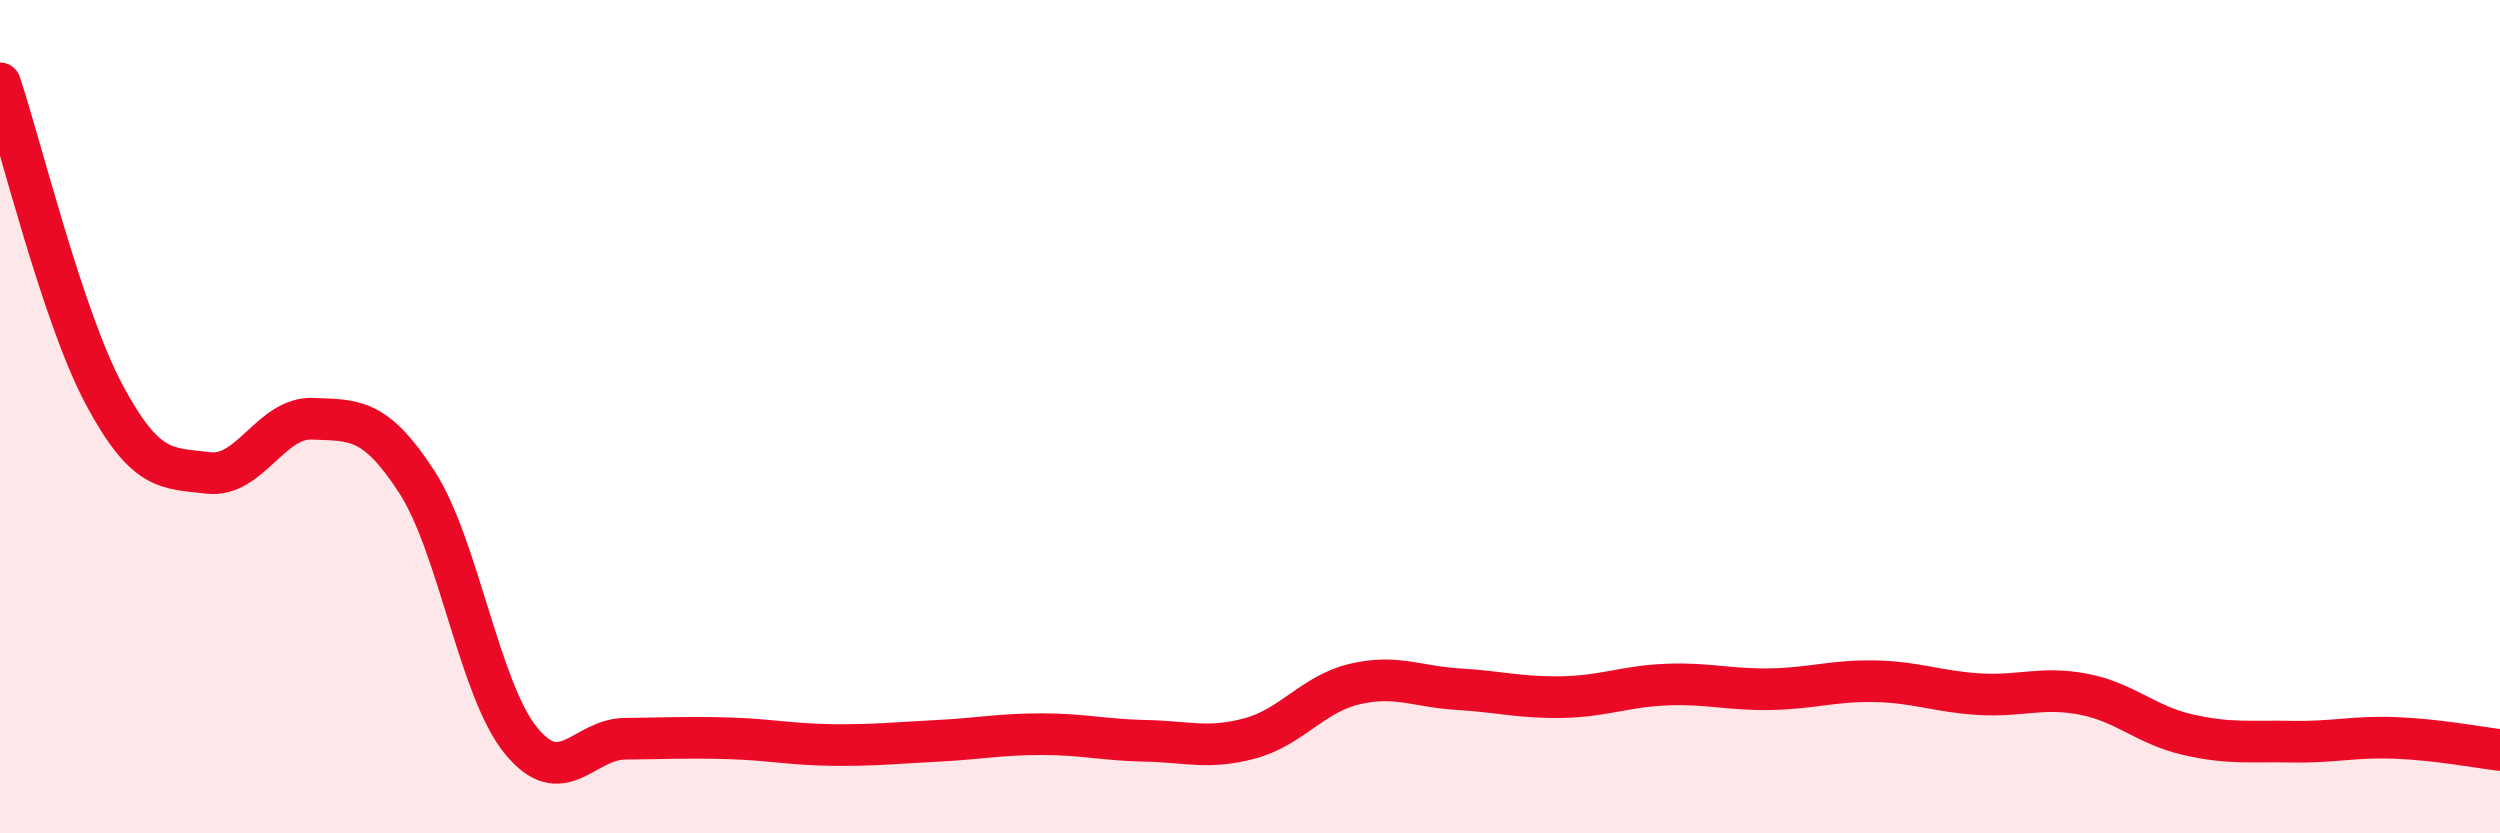 
    <svg width="60" height="20" viewBox="0 0 60 20" xmlns="http://www.w3.org/2000/svg">
      <path
        d="M 0,2 C 0.5,3.49 1.5,7.6 2.5,9.47 C 3.5,11.34 4,11.23 5,11.35 C 6,11.47 6.5,10.01 7.5,10.05 C 8.5,10.09 9,10.02 10,11.56 C 11,13.1 11.5,16.54 12.5,17.77 C 13.5,19 14,17.74 15,17.73 C 16,17.72 16.5,17.69 17.5,17.72 C 18.5,17.75 19,17.87 20,17.88 C 21,17.89 21.5,17.83 22.5,17.78 C 23.5,17.73 24,17.62 25,17.62 C 26,17.62 26.5,17.76 27.5,17.78 C 28.5,17.8 29,17.99 30,17.72 C 31,17.45 31.5,16.66 32.5,16.42 C 33.5,16.18 34,16.48 35,16.54 C 36,16.6 36.5,16.75 37.5,16.73 C 38.5,16.71 39,16.47 40,16.43 C 41,16.39 41.5,16.56 42.5,16.54 C 43.5,16.52 44,16.33 45,16.35 C 46,16.37 46.5,16.6 47.5,16.66 C 48.5,16.72 49,16.47 50,16.66 C 51,16.85 51.5,17.4 52.5,17.63 C 53.5,17.86 54,17.78 55,17.8 C 56,17.82 56.5,17.67 57.5,17.71 C 58.5,17.75 59.5,17.94 60,18L60 20L0 20Z"
        fill="#EB0A25"
        opacity="0.1"
        stroke-linecap="round"
        stroke-linejoin="round"
      />
      <path
        d="M 0,2 C 0.5,3.49 1.5,7.6 2.5,9.47 C 3.5,11.34 4,11.23 5,11.35 C 6,11.47 6.5,10.01 7.5,10.05 C 8.5,10.09 9,10.02 10,11.56 C 11,13.1 11.5,16.54 12.5,17.77 C 13.5,19 14,17.74 15,17.73 C 16,17.72 16.5,17.69 17.5,17.72 C 18.5,17.75 19,17.87 20,17.88 C 21,17.89 21.5,17.83 22.5,17.78 C 23.5,17.73 24,17.62 25,17.62 C 26,17.62 26.5,17.76 27.5,17.78 C 28.5,17.8 29,17.99 30,17.72 C 31,17.45 31.5,16.66 32.5,16.42 C 33.5,16.18 34,16.48 35,16.54 C 36,16.6 36.5,16.75 37.5,16.73 C 38.5,16.71 39,16.47 40,16.43 C 41,16.39 41.5,16.56 42.5,16.54 C 43.5,16.52 44,16.33 45,16.35 C 46,16.37 46.5,16.6 47.5,16.66 C 48.5,16.72 49,16.47 50,16.66 C 51,16.85 51.5,17.4 52.5,17.63 C 53.5,17.86 54,17.78 55,17.8 C 56,17.82 56.5,17.67 57.5,17.71 C 58.5,17.75 59.5,17.94 60,18"
        stroke="#EB0A25"
        stroke-width="1"
        fill="none"
        stroke-linecap="round"
        stroke-linejoin="round"
      />
    </svg>
  